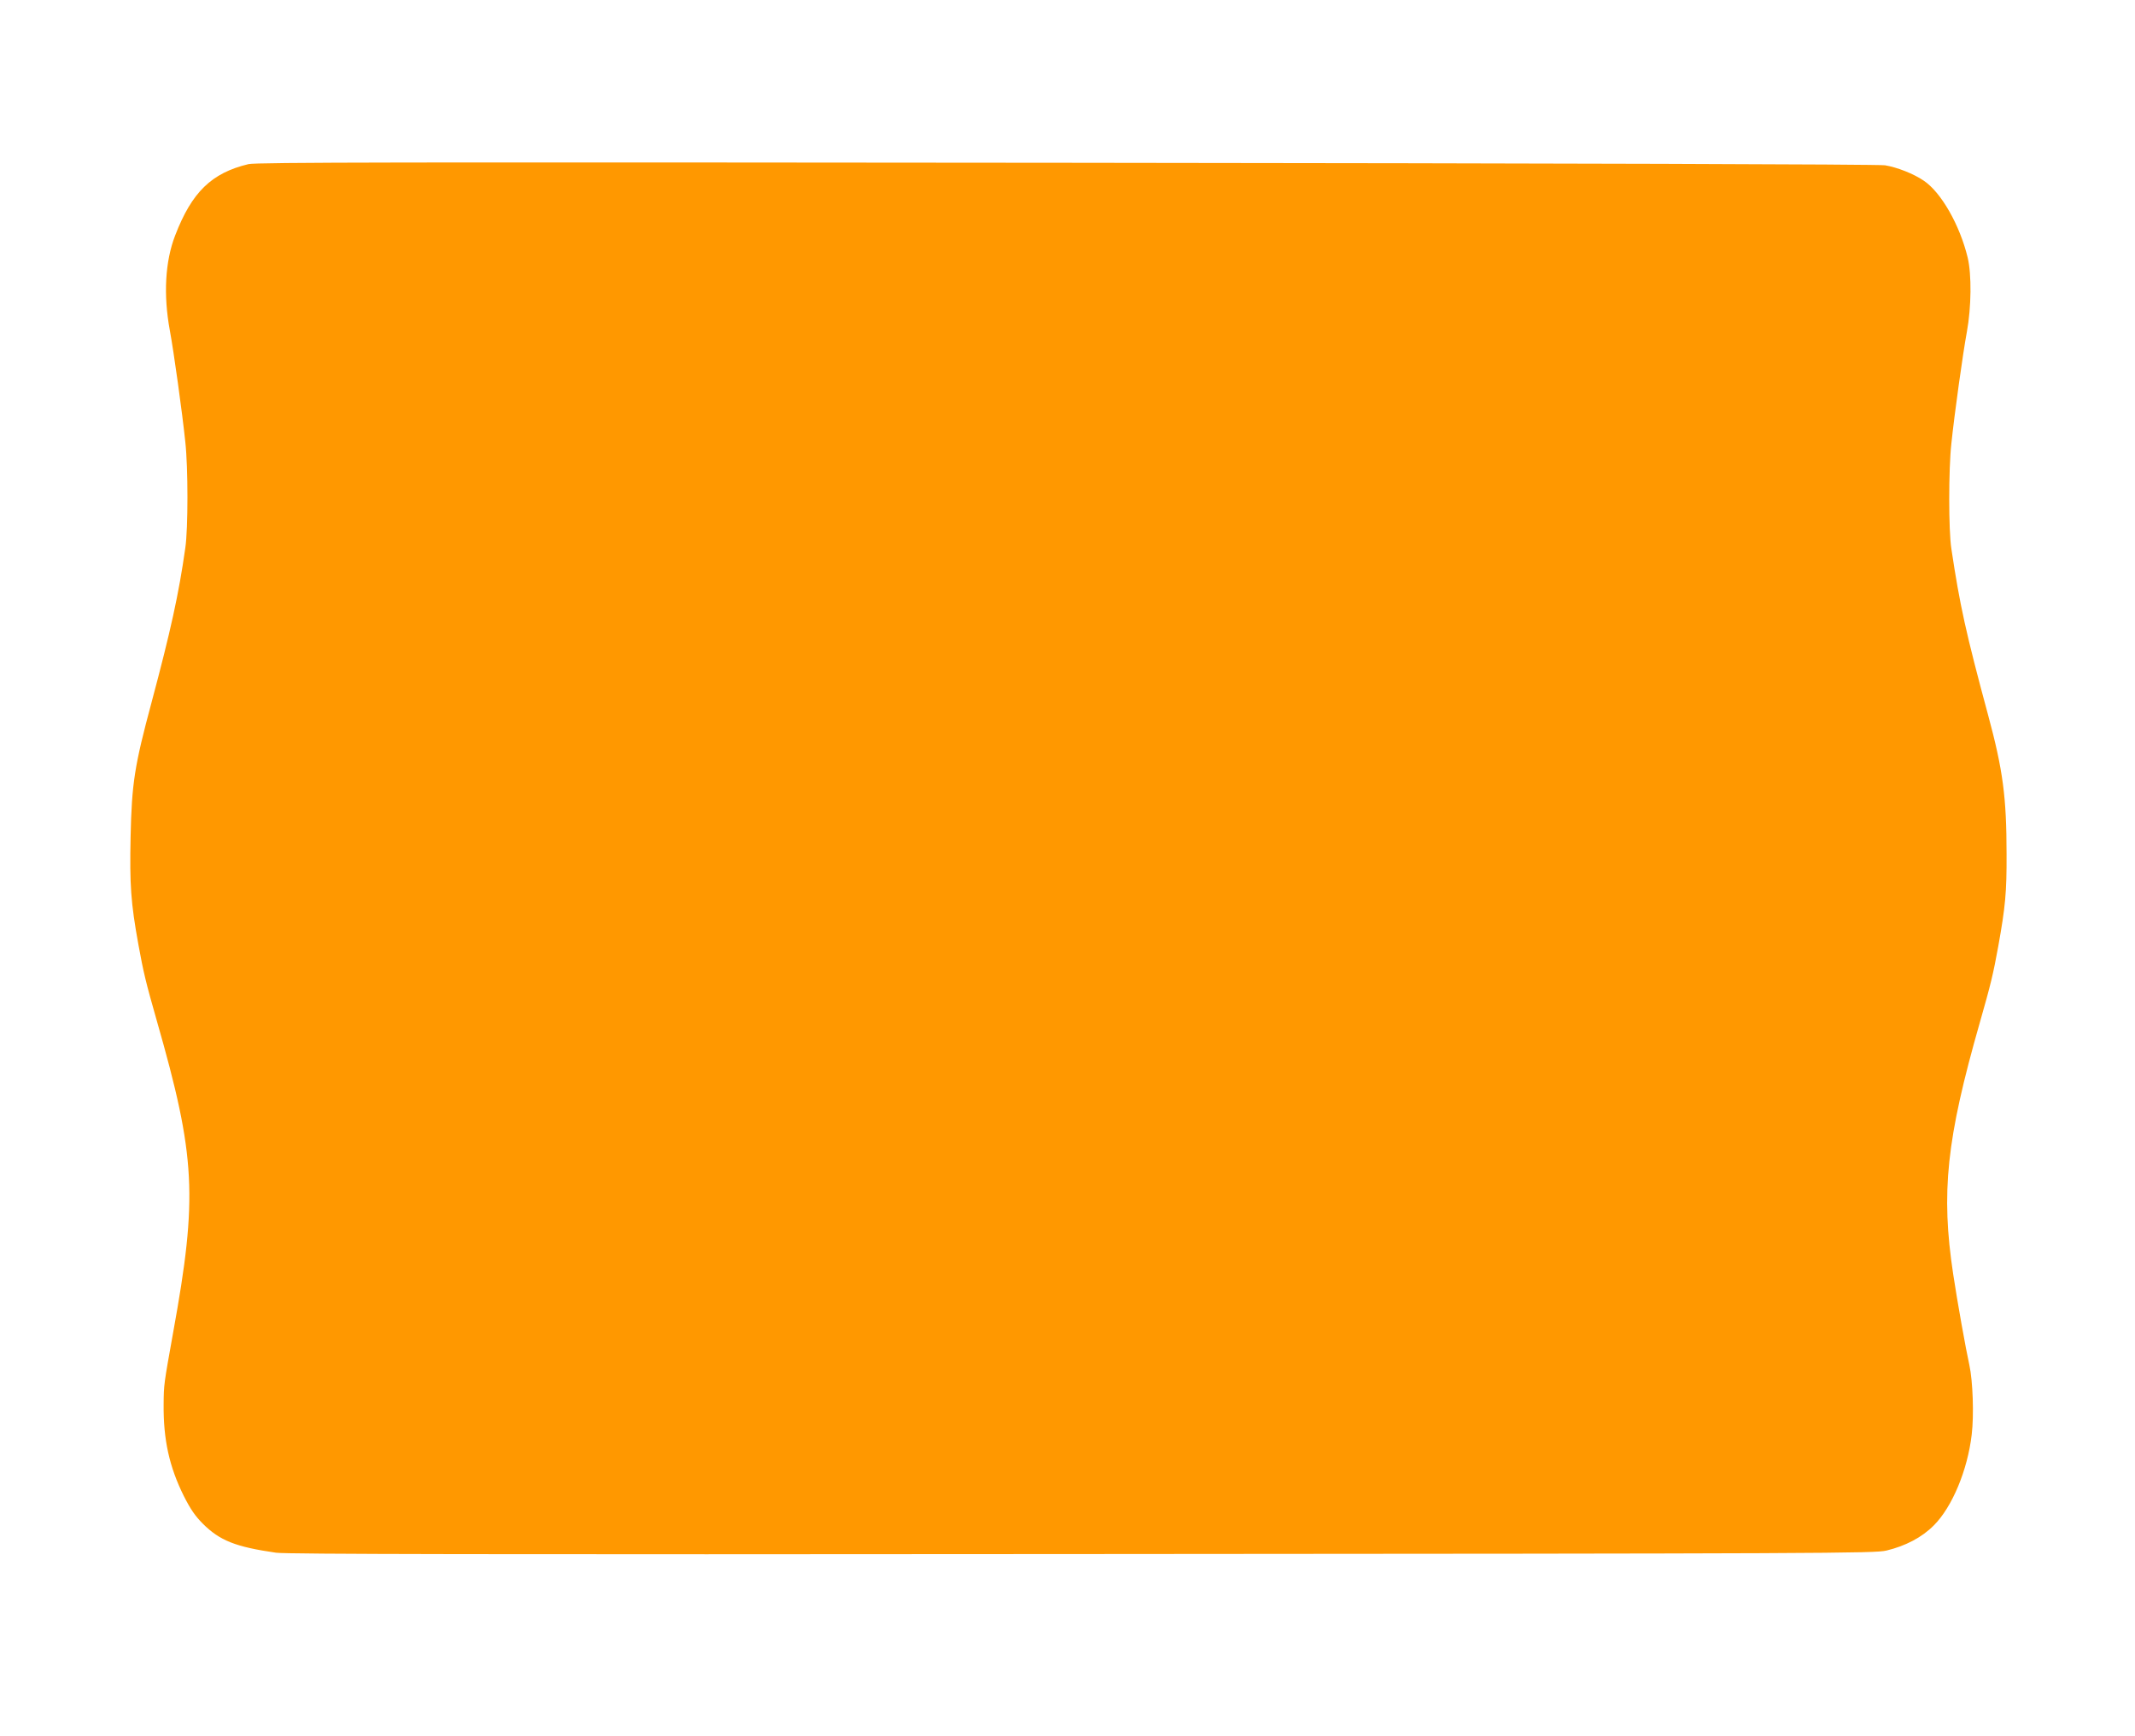 <?xml version="1.0" standalone="no"?>
<!DOCTYPE svg PUBLIC "-//W3C//DTD SVG 20010904//EN"
 "http://www.w3.org/TR/2001/REC-SVG-20010904/DTD/svg10.dtd">
<svg version="1.0" xmlns="http://www.w3.org/2000/svg"
 width="1280pt" height="1041pt" viewBox="0 0 1280 1041"
 preserveAspectRatio="xMidYMid meet">
<g transform="translate(0,1041) scale(0.1,-0.1)"
fill="#ff9800" stroke="none">
<path d="M1490 9426 c-222 -53 -340 -168 -440 -428 -60 -155 -71 -356 -32
-568 24 -129 75 -496 93 -670 17 -152 17 -521 0 -635 -39 -277 -89 -502 -202
-925 -103 -383 -119 -487 -126 -806 -6 -290 1 -396 47 -649 30 -165 44 -224
110 -455 234 -817 246 -1055 98 -1870 -56 -312 -56 -312 -57 -430 -2 -212 34
-375 121 -550 40 -79 68 -120 114 -166 101 -101 196 -139 439 -174 60 -9 1268
-11 4830 -8 4502 3 4754 4 4825 21 113 27 213 79 284 151 110 110 202 331 227
544 14 116 7 321 -14 417 -21 94 -72 379 -97 545 -74 490 -41 808 160 1510 66
231 80 290 110 455 43 239 51 326 50 553 0 342 -22 506 -110 832 -134 496
-170 660 -221 1000 -17 108 -17 477 0 630 18 174 69 541 93 670 27 147 29 344
5 445 -47 195 -159 392 -264 462 -60 41 -159 80 -232 92 -35 6 -1890 12 -4906
15 -3999 4 -4860 3 -4905 -8z"/>
</g>
</svg>
